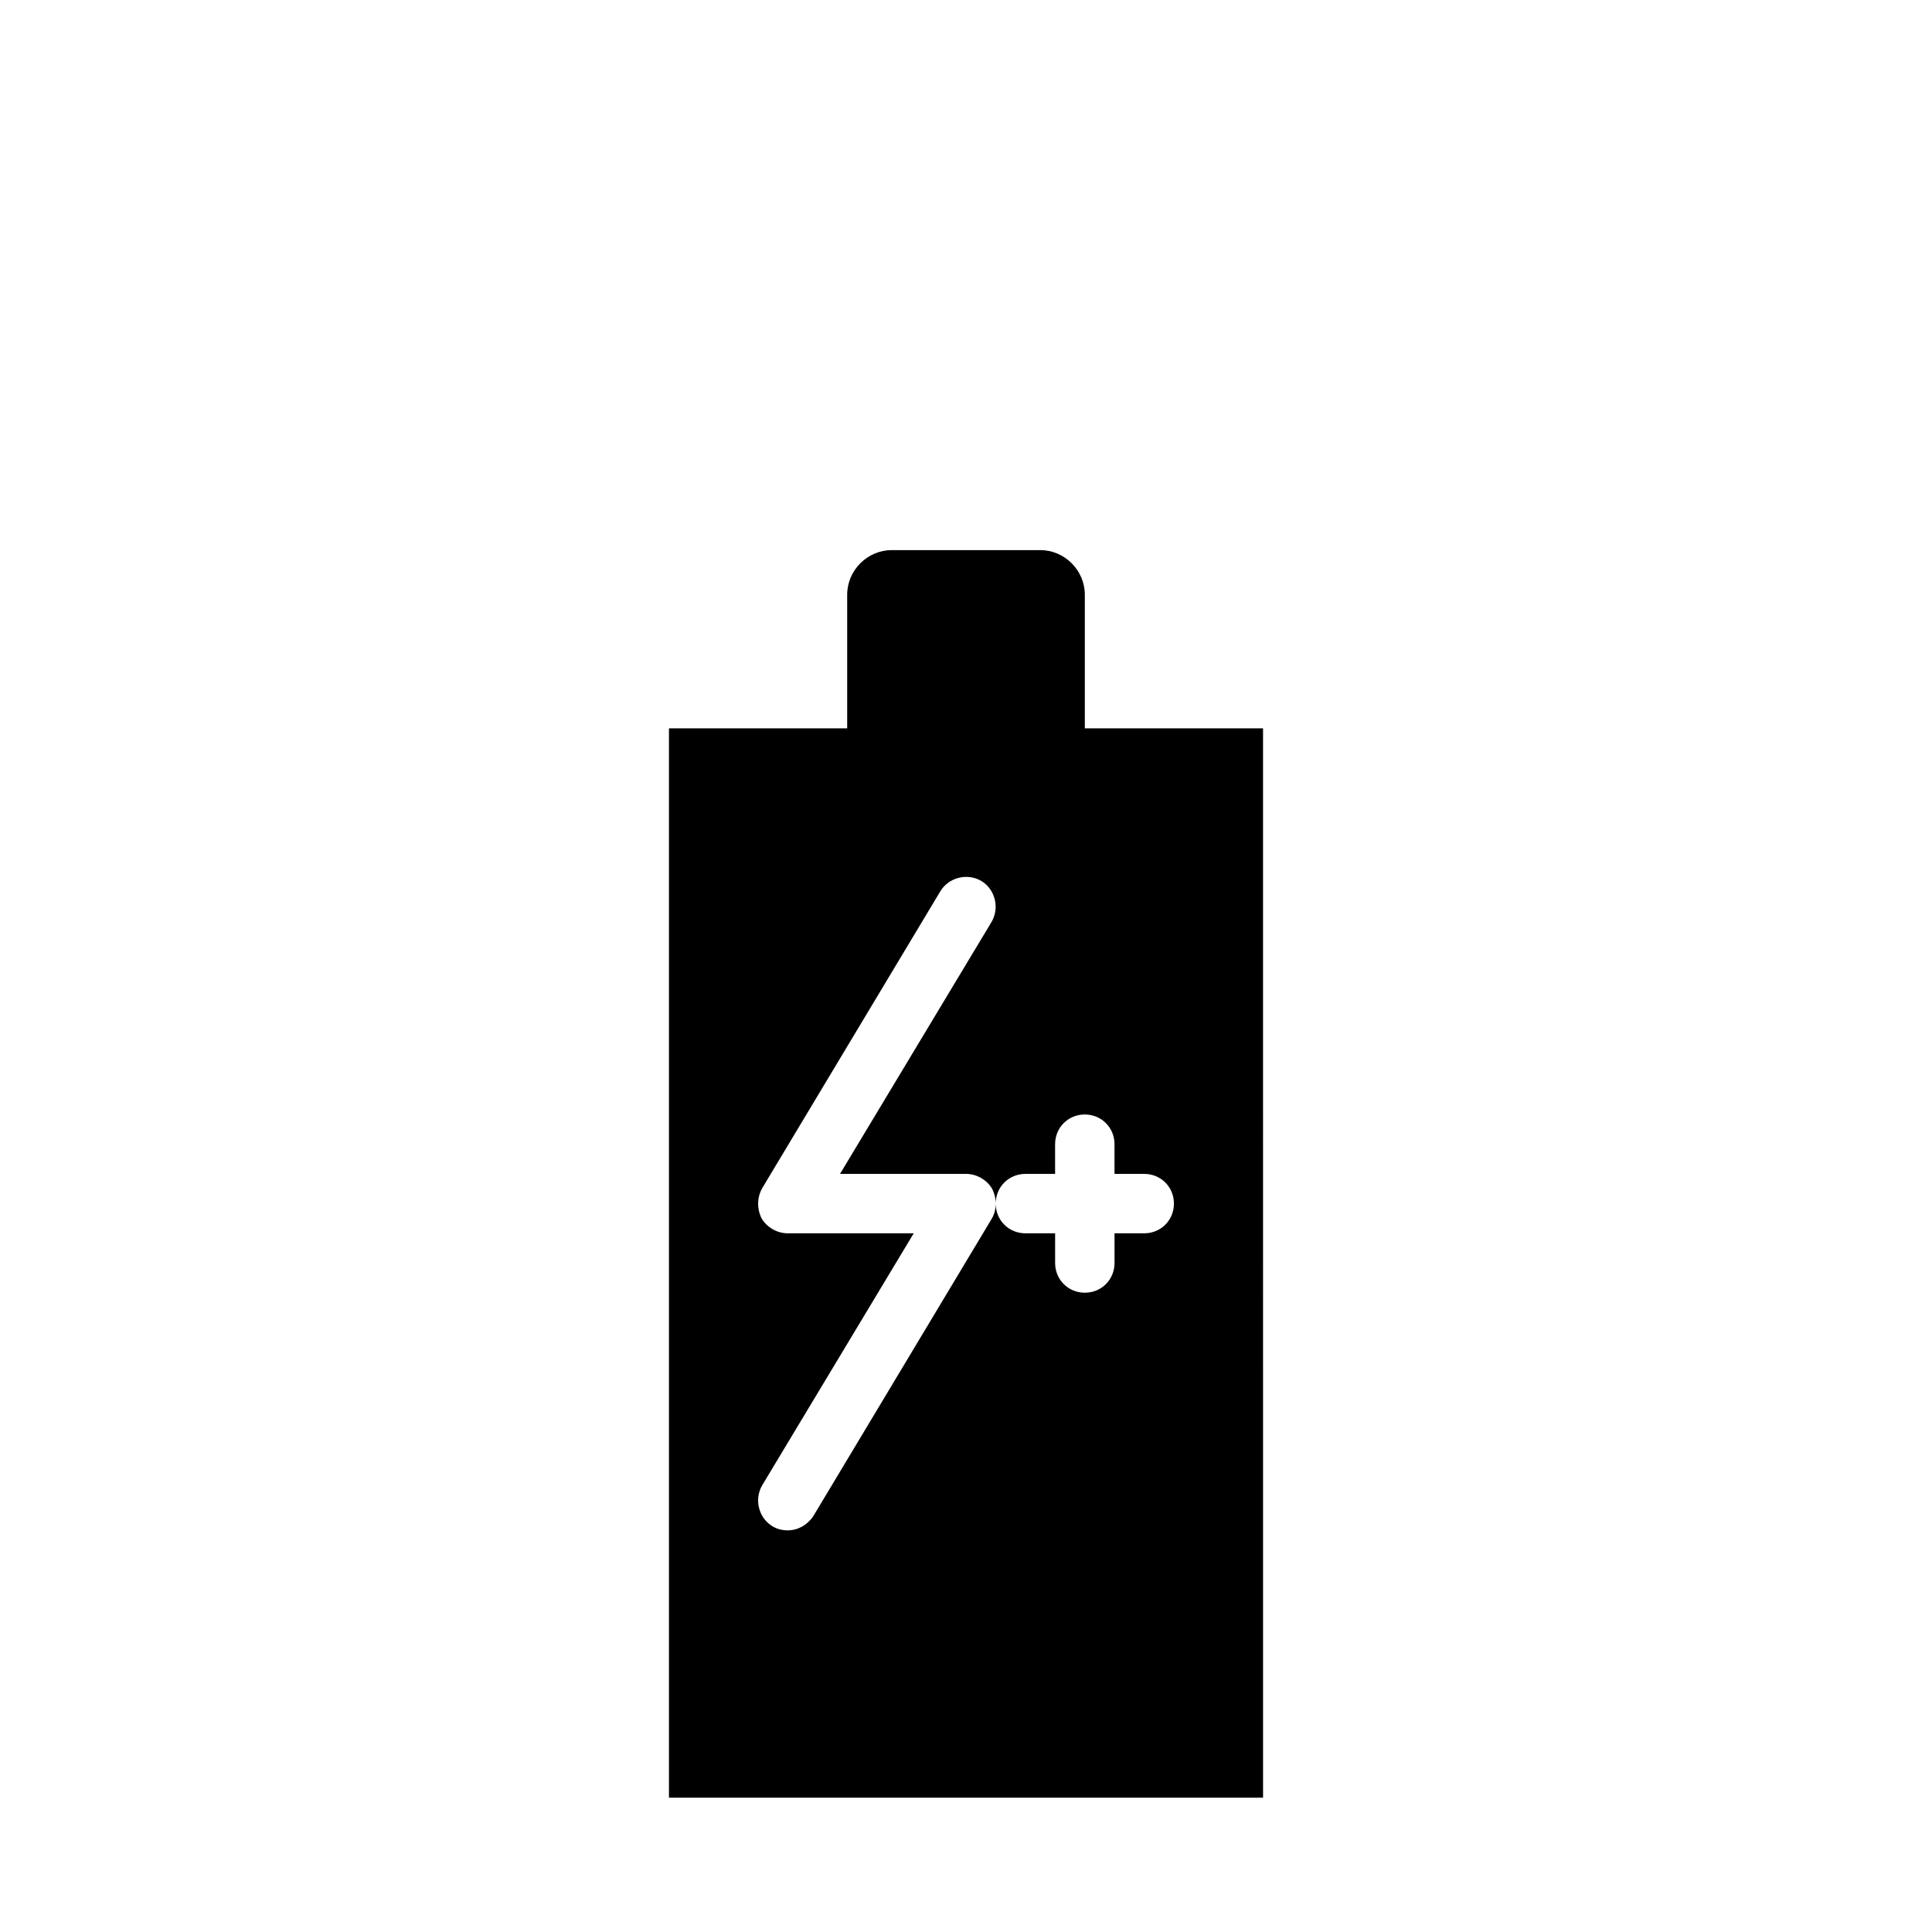 <?xml version="1.0" encoding="UTF-8"?>
<!-- Uploaded to: ICON Repo, www.svgrepo.com, Generator: ICON Repo Mixer Tools -->
<svg fill="#000000" width="800px" height="800px" version="1.1" viewBox="144 144 512 512" xmlns="http://www.w3.org/2000/svg">
 <path d="m431.49 337.02v-35.426c0-6.453-5.356-11.809-11.809-11.809h-39.359c-6.457 0-11.809 5.356-11.809 11.809v35.426h-47.23v283.39h157.44l-0.004-283.39zm15.742 133.82h-7.871v7.871c0 4.41-3.465 7.871-7.871 7.871-4.41 0-7.871-3.465-7.871-7.871v-7.871h-7.875c-4.41 0-7.871-3.465-7.871-7.871 0 1.418-0.316 2.832-1.102 4.094l-47.23 78.719c-1.574 2.363-4.094 3.777-6.769 3.777-1.418 0-2.832-0.316-4.094-1.102-3.621-2.203-4.879-7.086-2.676-10.863l40.148-66.754h-33.383c-2.832 0-5.512-1.574-6.926-3.938-1.258-2.519-1.258-5.512 0.156-8.031l47.23-78.719c2.203-3.621 7.086-4.879 10.863-2.676 3.621 2.203 4.879 7.086 2.676 10.863l-40.148 66.754h33.383c2.832 0 5.512 1.574 6.926 3.938 0.629 1.258 0.945 2.519 0.945 3.938 0-4.41 3.465-7.871 7.871-7.871h7.871v-7.875c0-4.41 3.465-7.871 7.871-7.871 4.41 0 7.871 3.465 7.871 7.871v7.871h7.875c4.41 0 7.871 3.465 7.871 7.871 0 4.41-3.461 7.875-7.871 7.875z"/>
</svg>